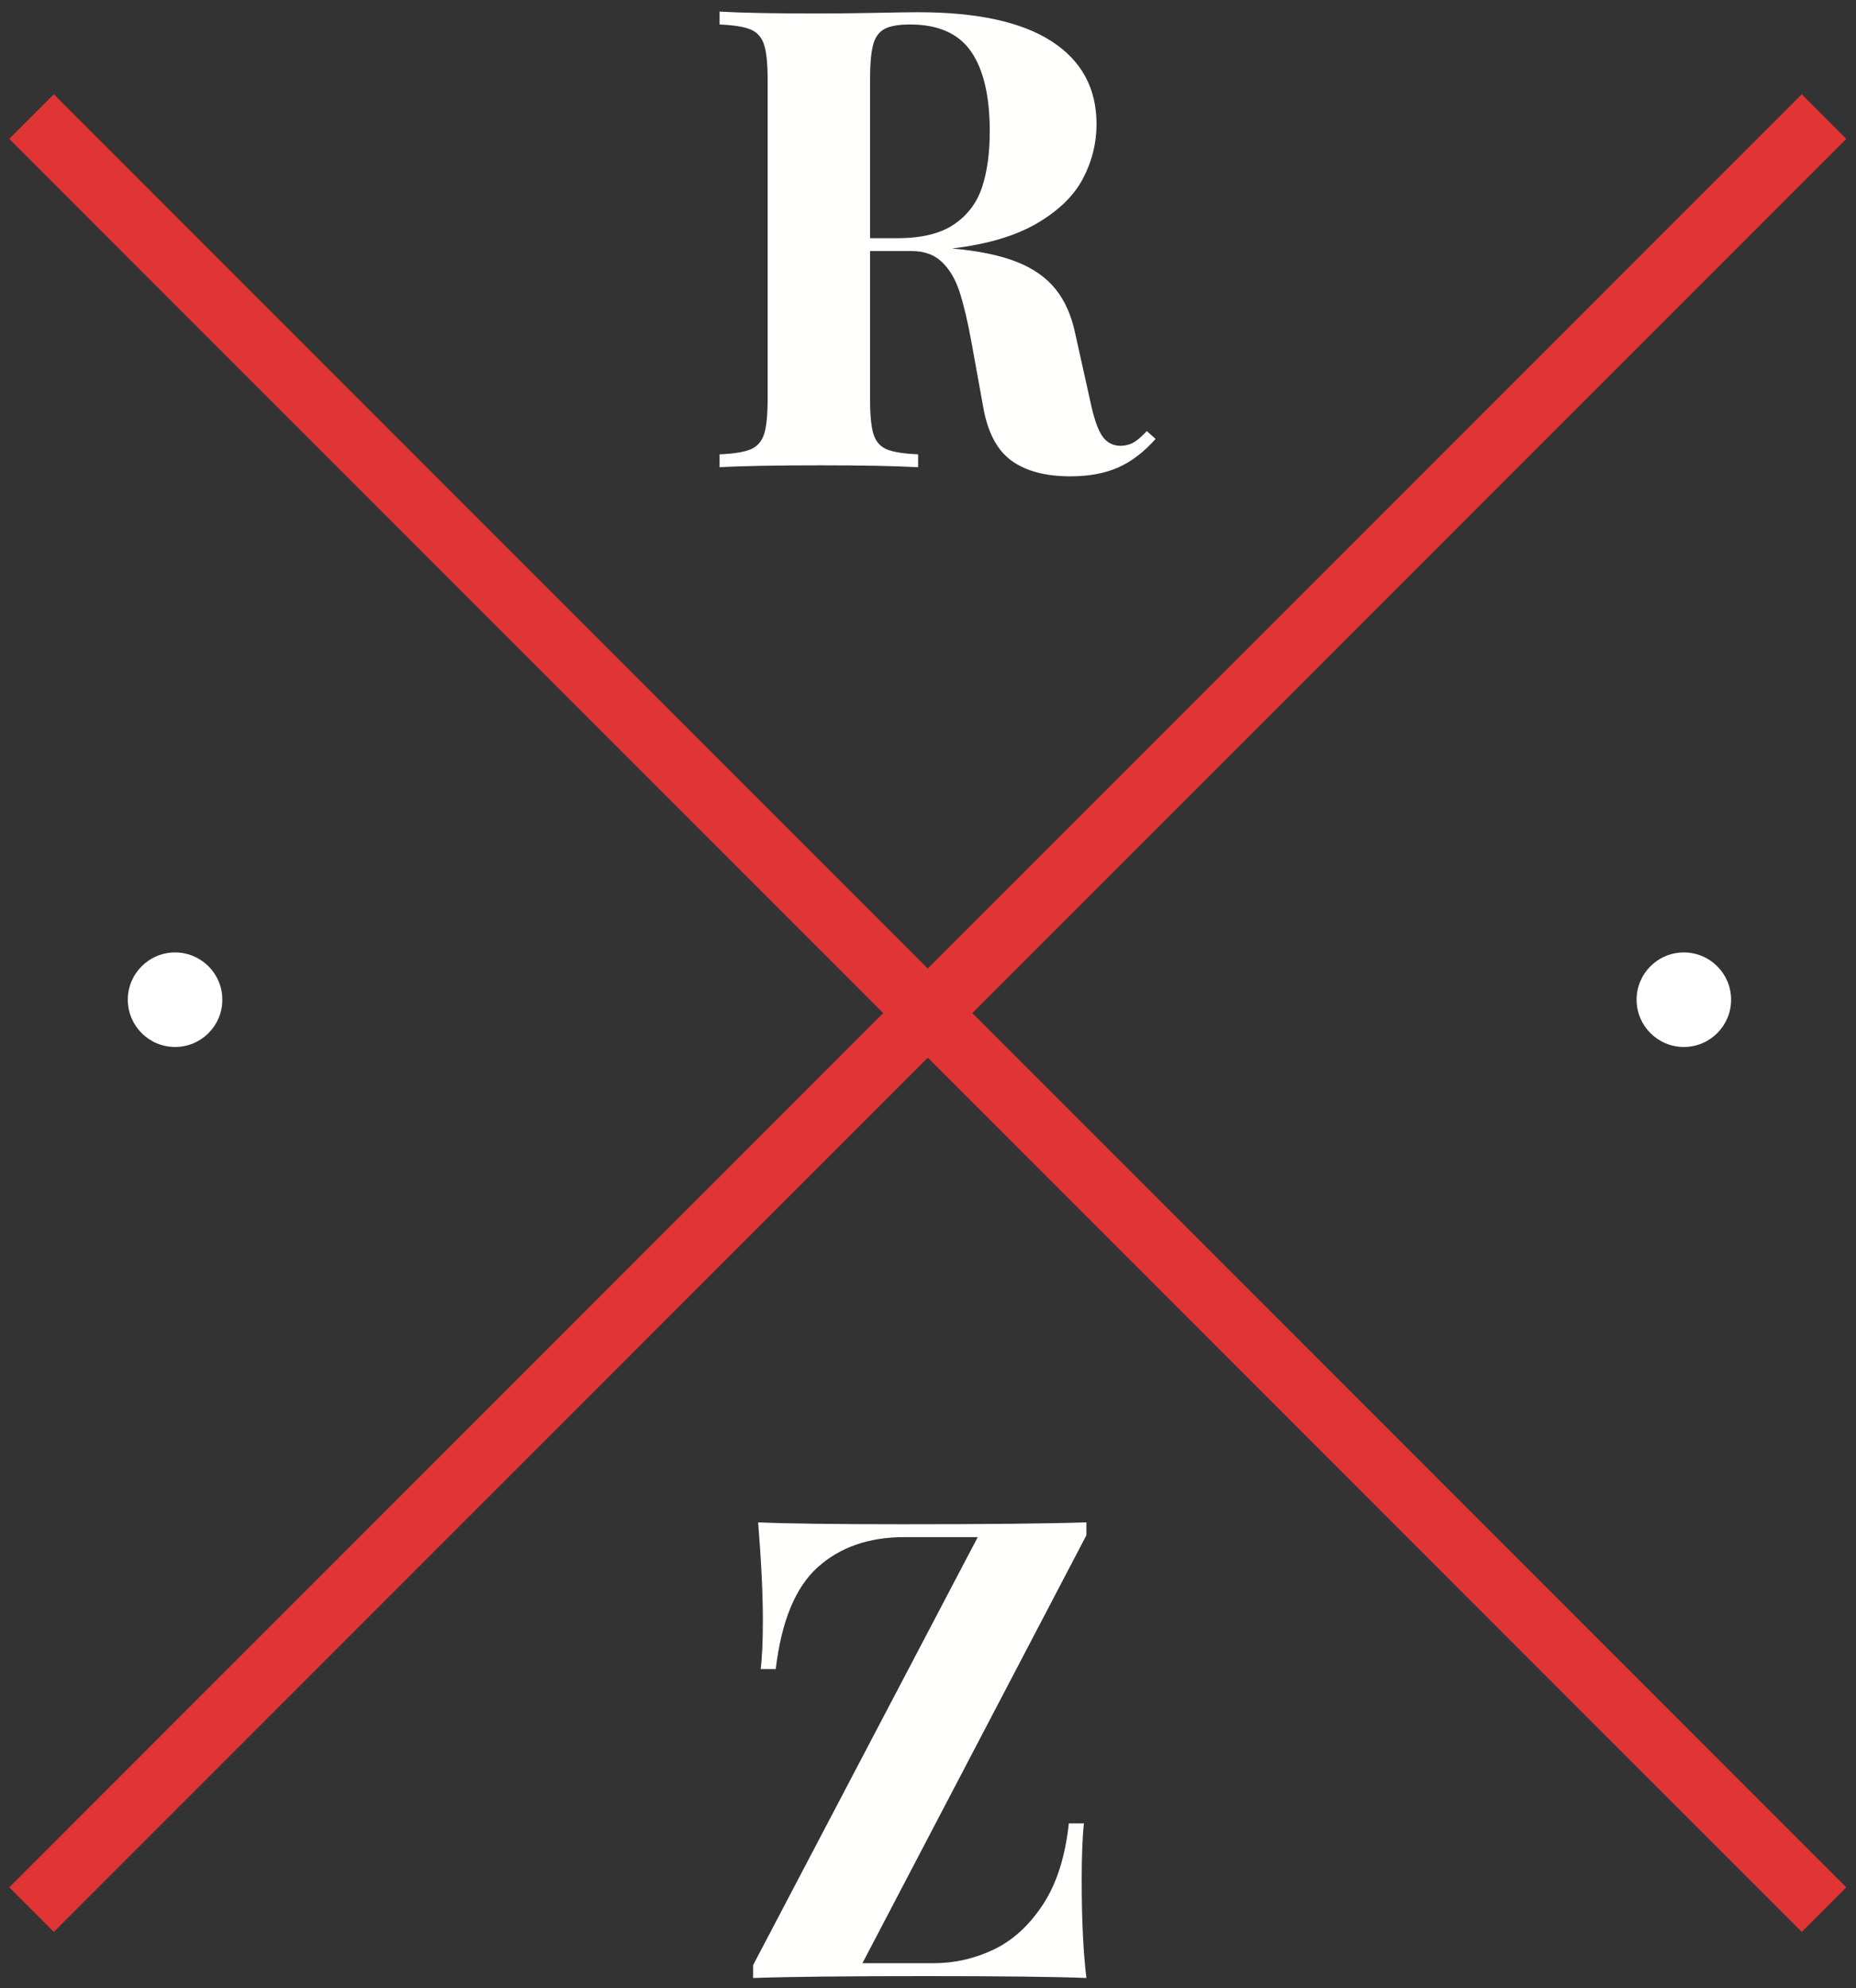 <?xml version="1.0" encoding="UTF-8"?>
<svg width="113px" height="121px" viewBox="0 0 113 121" version="1.1" xmlns="http://www.w3.org/2000/svg" xmlns:xlink="http://www.w3.org/1999/xlink">
    <rect x="0" y="0" width="113" height="121" fill="#333333" stroke="none"/>
    <!-- Generator: Sketch 63.1 (92452) - https://sketch.com -->
    <title>RZ-logowhite</title>
    <desc>Created with Sketch.</desc>
    <g id="web" stroke="none" stroke-width="1" fill="none" fill-rule="evenodd">
        <g id="LPL-DETAIL-RZ" transform="translate(-682, -581)">
            <g id="RZ-logowhite" transform="translate(682, 581)">
                <polygon id="Fill-1" fill="#E13434" points="109.695 117.587 0.564 8.454 3.277 5.74 112.408 114.874"></polygon>
                <polygon id="Fill-2" fill="#E13434" points="3.277 117.587 0.564 114.874 109.695 5.74 112.408 8.454"></polygon>
                <g id="Group-11" transform="translate(7.68, 0.259)">
                    <path d="M50.409,13.395 C51.232,12.834 51.799,12.082 52.11,11.138 C52.423,10.195 52.58,9.06 52.58,7.734 C52.58,5.592 52.2,3.973 51.44,2.876 C50.683,1.78 49.442,1.231 47.722,1.231 C47.021,1.231 46.5,1.324 46.162,1.509 C45.825,1.693 45.595,2.019 45.473,2.485 C45.353,2.95 45.292,3.654 45.292,4.597 L45.292,14.237 L46.976,14.237 C48.442,14.237 49.586,13.956 50.409,13.395 M60.392,28.198 C59.581,28.554 58.611,28.733 57.474,28.733 C55.97,28.733 54.777,28.414 53.899,27.777 C53.02,27.139 52.445,26.043 52.176,24.488 L51.47,20.587 C51.24,19.324 51.001,18.308 50.752,17.535 C50.504,16.764 50.148,16.152 49.682,15.701 C49.215,15.247 48.602,15.021 47.836,15.021 L45.292,15.021 L45.292,24.028 C45.292,25.01 45.362,25.724 45.503,26.172 C45.643,26.617 45.91,26.922 46.307,27.089 C46.702,27.254 47.339,27.358 48.218,27.394 L48.218,28.179 C46.828,28.101 44.859,28.064 42.309,28.064 C39.517,28.064 37.457,28.101 36.131,28.179 L36.131,27.394 C36.998,27.358 37.63,27.254 38.025,27.089 C38.421,26.922 38.691,26.617 38.838,26.172 C38.984,25.724 39.057,25.01 39.057,24.028 L39.057,4.597 C39.057,3.615 38.984,2.902 38.838,2.456 C38.691,2.009 38.421,1.703 38.025,1.538 C37.63,1.372 36.998,1.27 36.131,1.231 L36.131,0.447 C37.457,0.525 39.44,0.562 42.08,0.562 C43.124,0.562 44.285,0.549 45.561,0.525 C46.836,0.499 47.722,0.485 48.218,0.485 C51.813,0.485 54.524,1.076 56.346,2.255 C58.17,3.434 59.081,5.114 59.081,7.294 C59.081,8.455 58.807,9.557 58.258,10.603 C57.71,11.648 56.781,12.557 55.466,13.328 C54.153,14.1 52.42,14.613 50.264,14.867 L50.302,14.867 C51.884,15.008 53.181,15.275 54.195,15.67 C55.21,16.067 56.003,16.618 56.575,17.325 C57.15,18.033 57.552,18.935 57.781,20.031 L58.679,24.067 C58.896,25.125 59.143,25.858 59.417,26.266 C59.691,26.674 60.076,26.878 60.573,26.878 C60.879,26.865 61.146,26.788 61.375,26.649 C61.606,26.508 61.86,26.285 62.141,25.978 L62.677,26.457 C61.962,27.26 61.202,27.84 60.392,28.198" id="Fill-3" fill="#FFFFFE"></path>
                    <path d="M44.828,119.233 L49.131,119.233 C50.432,119.233 51.662,118.955 52.824,118.399 C53.983,117.844 54.981,116.934 55.816,115.665 C56.651,114.397 57.177,112.749 57.394,110.722 L58.313,110.722 C58.222,111.576 58.178,112.73 58.178,114.182 C58.178,116.58 58.273,118.563 58.464,120.131 C56.528,120.056 53.275,120.018 48.712,120.018 C43.853,120.018 40.34,120.056 38.173,120.131 L38.173,119.347 L51.848,93.299 L47.373,93.299 C45.217,93.299 43.461,93.912 42.103,95.133 C40.745,96.359 39.894,98.425 39.55,101.331 L38.632,101.331 C38.721,100.63 38.766,99.636 38.766,98.348 C38.766,96.766 38.67,94.785 38.478,92.4 C40.2,92.476 43.139,92.515 47.296,92.515 C52.447,92.515 56.169,92.476 58.464,92.4 L58.464,93.184 L44.828,119.233 Z" id="Fill-5" fill="#FFFFFE"></path>
                    <path d="M97.716,60.588 C97.716,62.178 96.427,63.466 94.84,63.466 C93.25,63.466 91.962,62.178 91.962,60.588 C91.962,59 93.25,57.712 94.84,57.712 C96.427,57.712 97.716,59 97.716,60.588" id="Fill-7" fill="#FFFFFF"></path>
                    <path d="M5.857,60.588 C5.857,62.178 4.569,63.466 2.98,63.466 C1.39,63.466 0.102,62.178 0.102,60.588 C0.102,59 1.39,57.712 2.98,57.712 C4.569,57.712 5.857,59 5.857,60.588" id="Fill-9" fill="#FFFFFF"></path>
                </g>
            </g>
        </g>
    </g>
</svg>